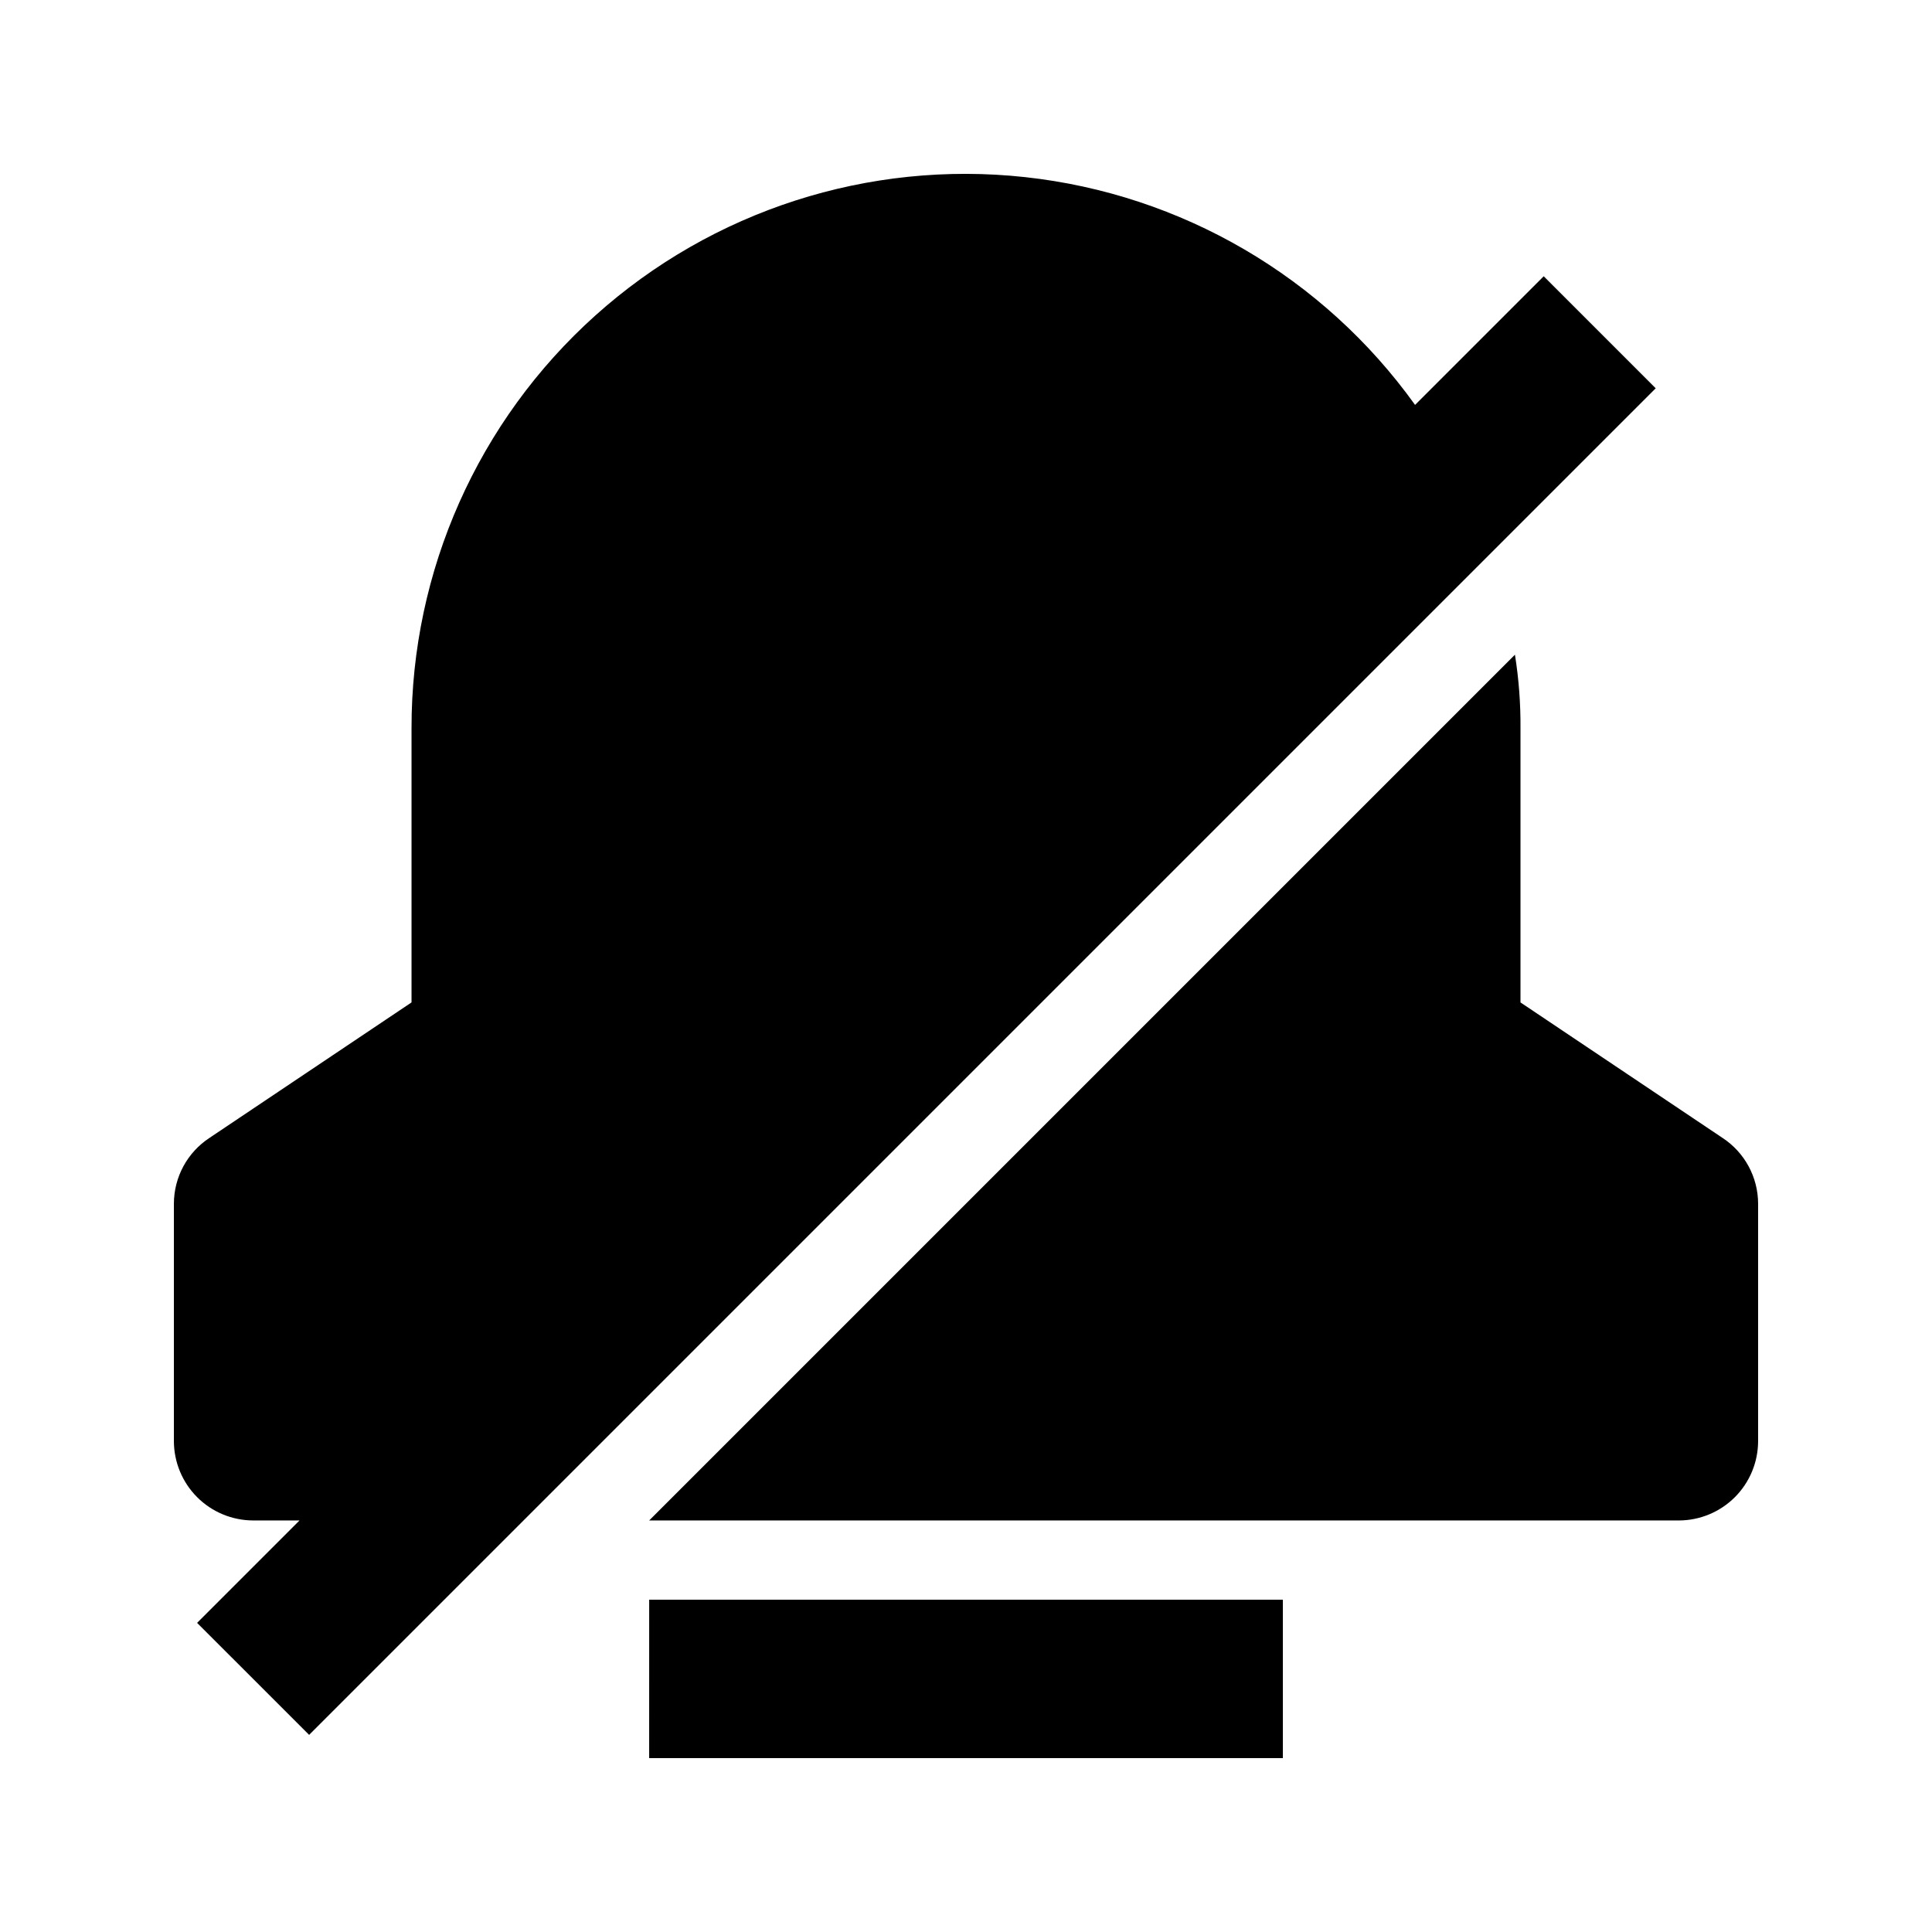<?xml version="1.0" encoding="UTF-8"?>
<!-- Uploaded to: ICON Repo, www.svgrepo.com, Generator: ICON Repo Mixer Tools -->
<svg fill="#000000" width="800px" height="800px" version="1.1" viewBox="144 144 512 512" xmlns="http://www.w3.org/2000/svg">
 <path d="m582.78 246.9-356.86 356.86-29.684-29.68 27.141-27.145h-12.301c-5.562-0.016-10.895-2.231-14.828-6.164-3.93-3.934-6.148-9.266-6.164-14.828v-62.973c0.016-7.027 3.566-13.578 9.445-17.426l53.531-35.895v-72.633c-0.066-41.715 17.629-81.484 48.66-109.36 31.027-27.879 72.457-41.234 113.93-36.719 41.469 4.512 79.055 26.465 103.36 60.367l34.09-34.09zm17.695 198.65-53.531-35.895v-72.633c0.051-6.539-0.441-13.066-1.469-19.523l-229.44 229.44h272.89c5.562-0.016 10.895-2.231 14.828-6.164s6.148-9.266 6.164-14.828v-62.973c-0.016-7.027-3.566-13.578-9.445-17.426zm-284.44 164.37h167.94l-0.004-41.984h-167.93z"/>
</svg>